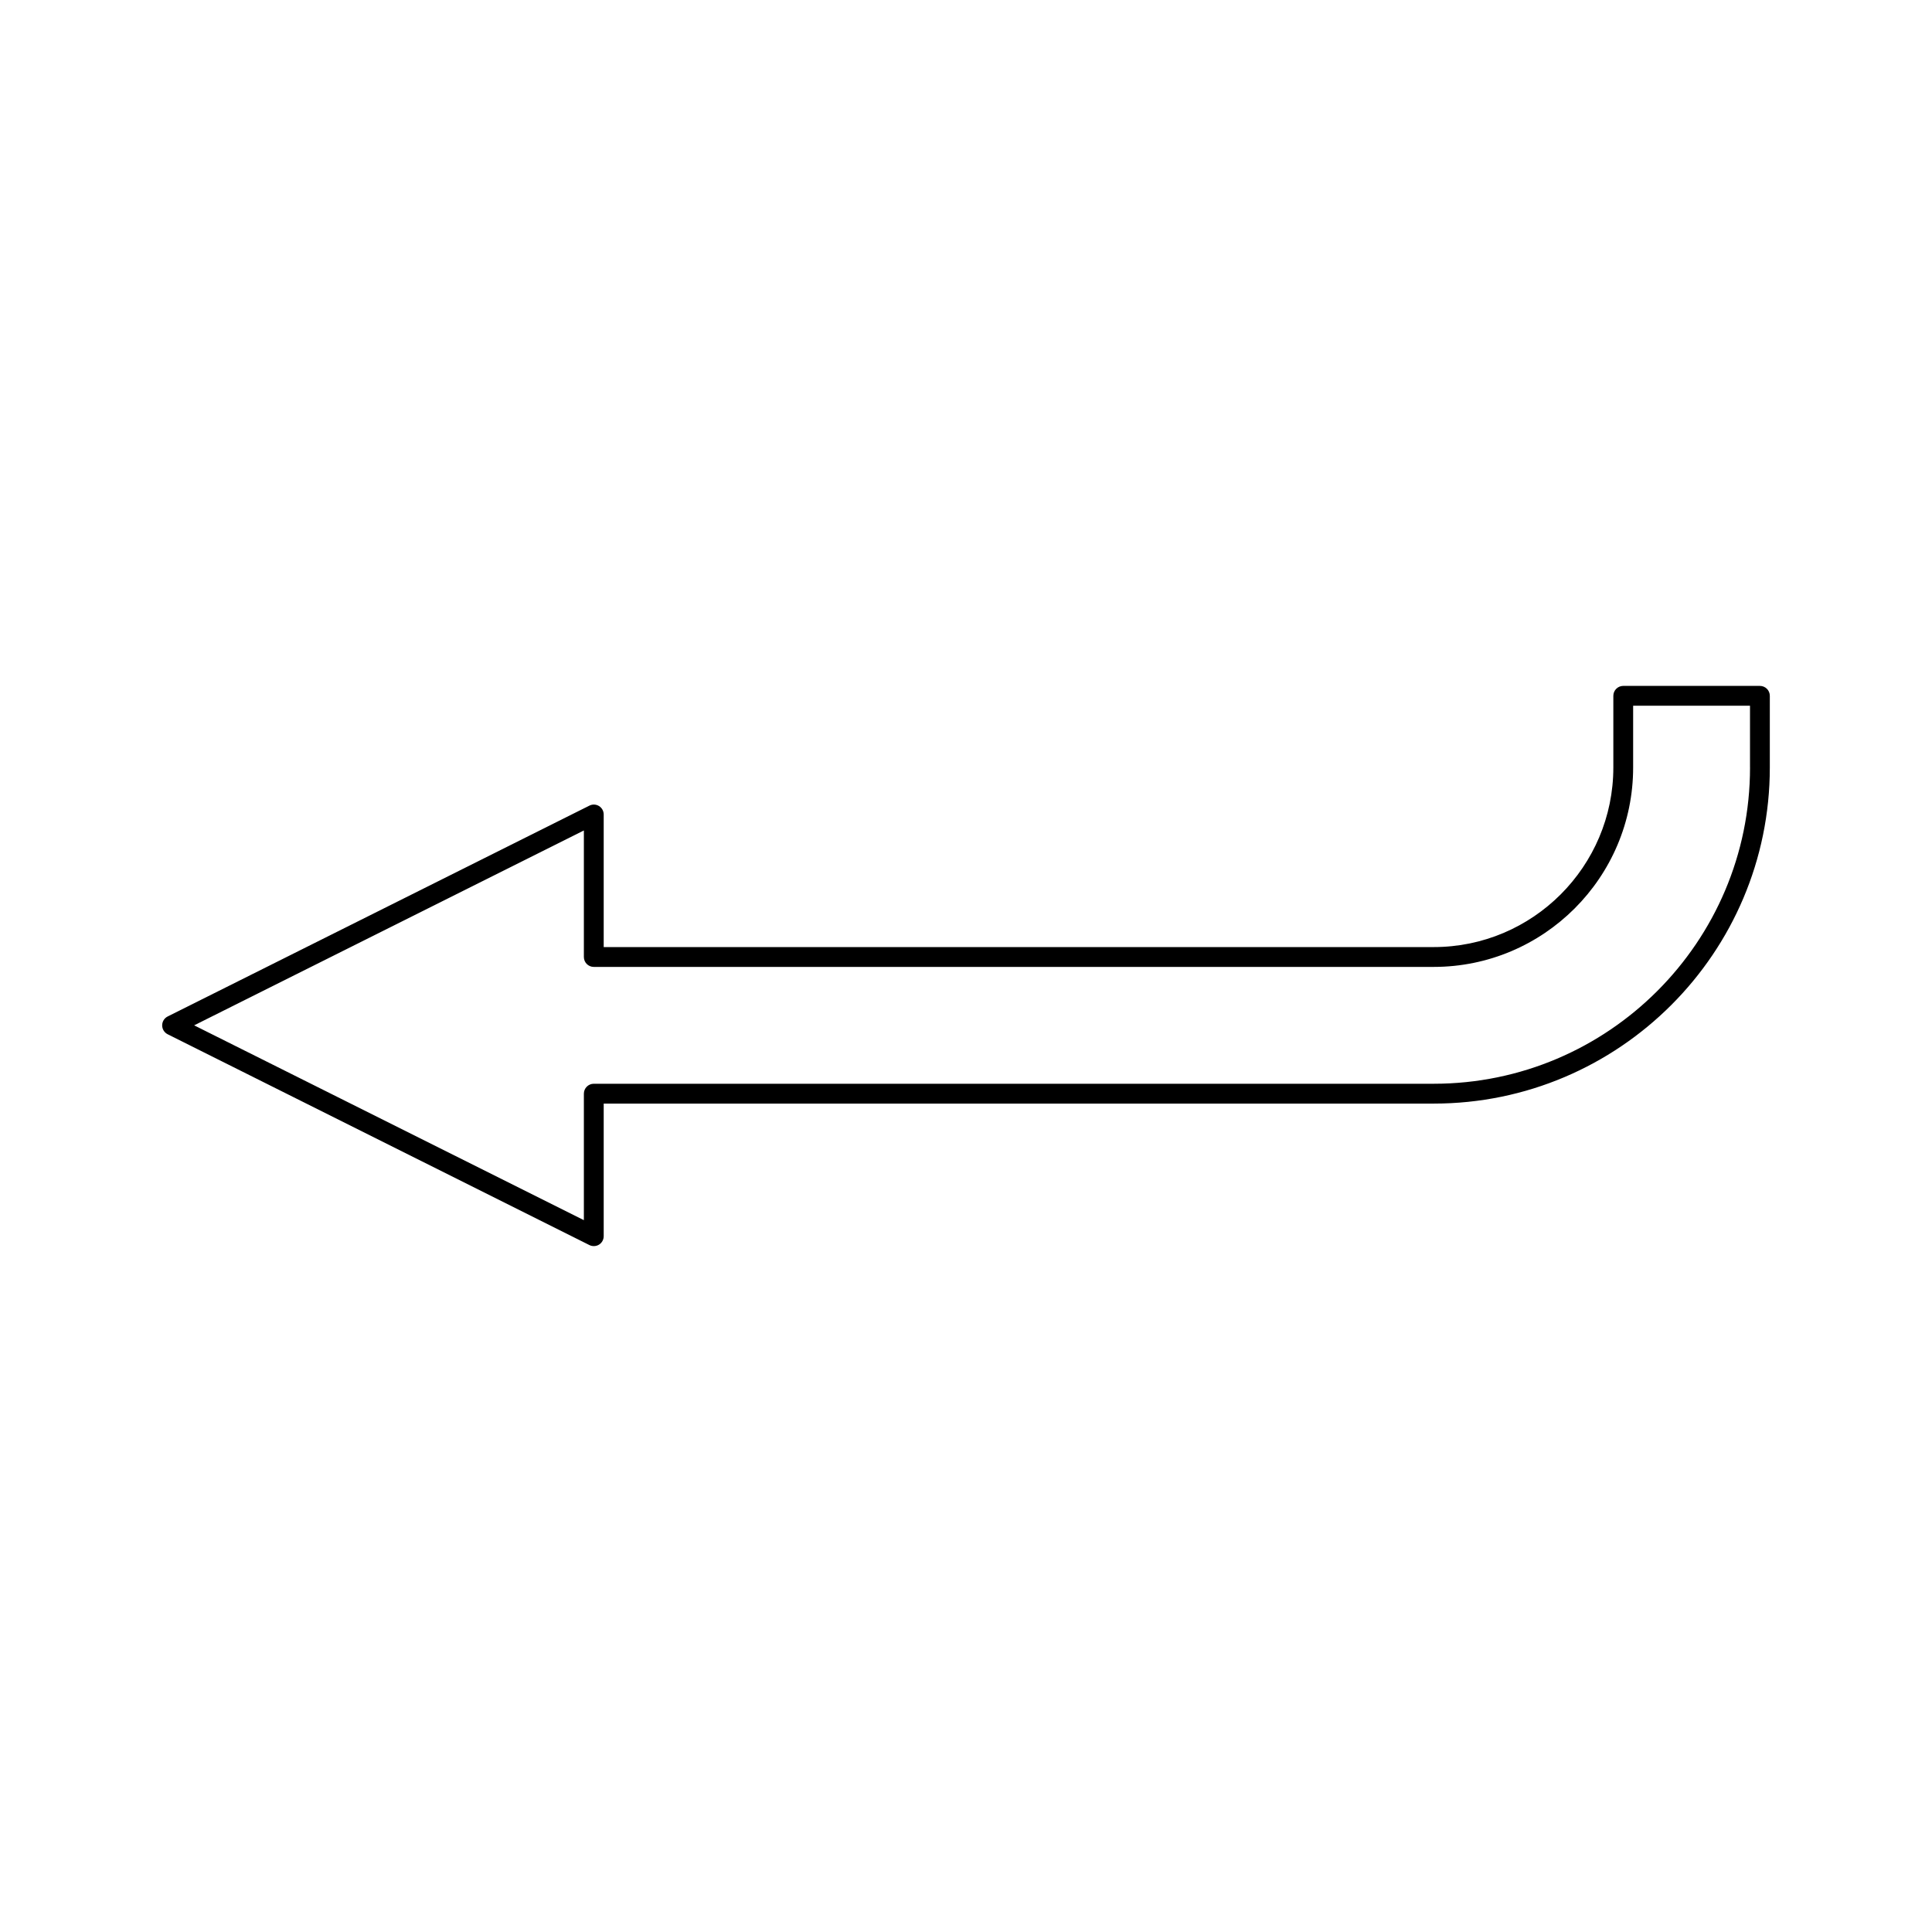 <?xml version="1.0" encoding="UTF-8"?>
<!-- Uploaded to: ICON Repo, www.svgrepo.com, Generator: ICON Repo Mixer Tools -->
<svg fill="#000000" width="800px" height="800px" version="1.1" viewBox="144 144 512 512" xmlns="http://www.w3.org/2000/svg">
 <path d="m610.4 325.77h-36.223c-1.449 0-2.625 1.18-2.625 2.625v18.992c0 26.25-21.355 47.598-47.605 47.598l-219.96 0.004v-35.145c0-0.914-0.473-1.754-1.238-2.234-0.766-0.473-1.742-0.523-2.551-0.109l-111.78 55.883c-0.883 0.445-1.441 1.355-1.441 2.348 0 0.992 0.562 1.898 1.441 2.348l111.78 55.875c0.809 0.402 1.785 0.355 2.551-0.117 0.766-0.473 1.238-1.324 1.238-2.231v-35.145h219.96c49.117 0 89.074-39.957 89.074-89.07v-18.992c0.004-1.445-1.172-2.629-2.621-2.629zm-2.625 21.617c0 46.219-37.602 83.82-83.828 83.82h-222.59c-1.441 0-2.625 1.176-2.625 2.625v33.523l-103.28-51.629 103.28-51.641v33.531c0 1.449 1.18 2.625 2.625 2.625h222.59c29.148 0 52.852-23.711 52.852-52.852v-16.367h30.969v16.363z"/>
</svg>